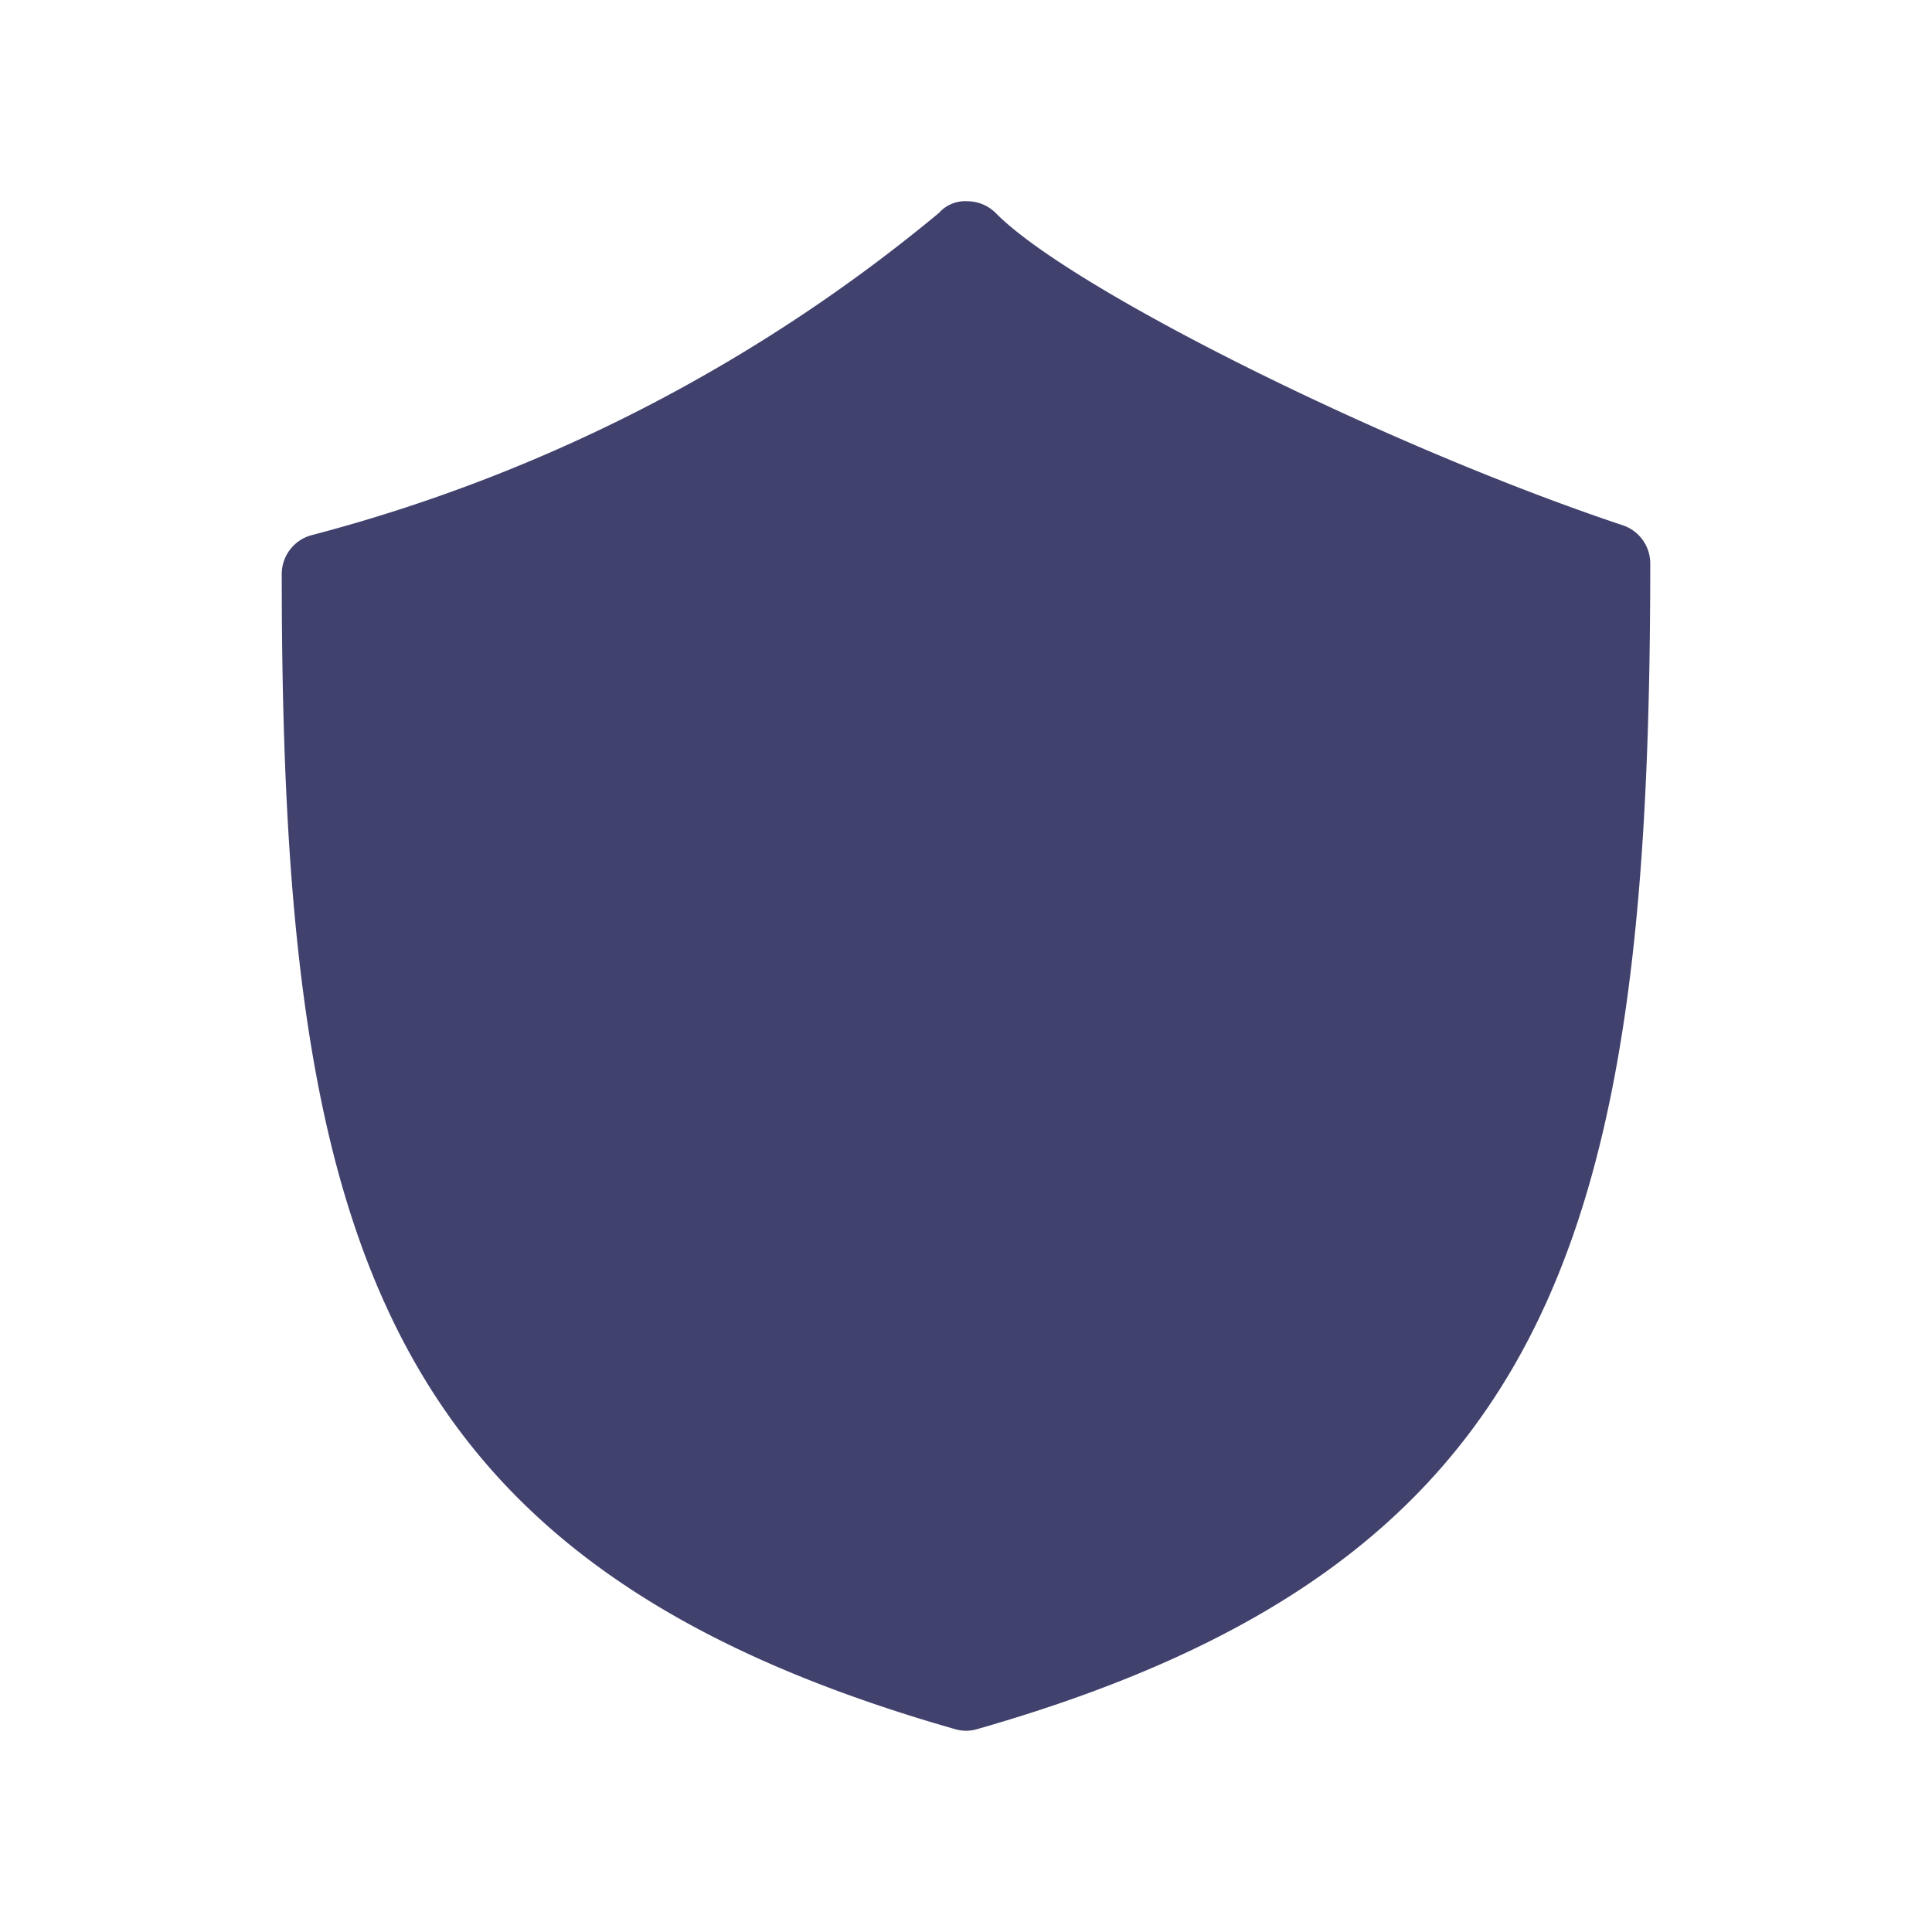<?xml version="1.0" encoding="utf-8"?>
<!-- Uploaded to: SVG Repo, www.svgrepo.com, Generator: SVG Repo Mixer Tools -->
<svg width="800px" height="800px" viewBox="0 0 24 24" id="magicoon-Filled" xmlns="http://www.w3.org/2000/svg">
<defs>
<style>.cls-1{fill:#41416e;}</style>
</defs>
<title>shield</title>
<g id="shield-Filled">
<path id="shield-Filled-2" data-name="shield-Filled" class="cls-1" d="M20.5,7c0,8.361-1.207,12.436-8.362,14.48a.479.479,0,0,1-.274,0C4.708,19.437,3.5,15.4,3.5,7.132a.5.5,0,0,1,.364-.482,20.227,20.227,0,0,0,7.8-4.005A.435.435,0,0,1,12.02,2.5a.5.5,0,0,1,.352.149c.931.945,4.86,2.9,7.786,3.876A.5.5,0,0,1,20.5,7Z"/>
</g>
</svg>